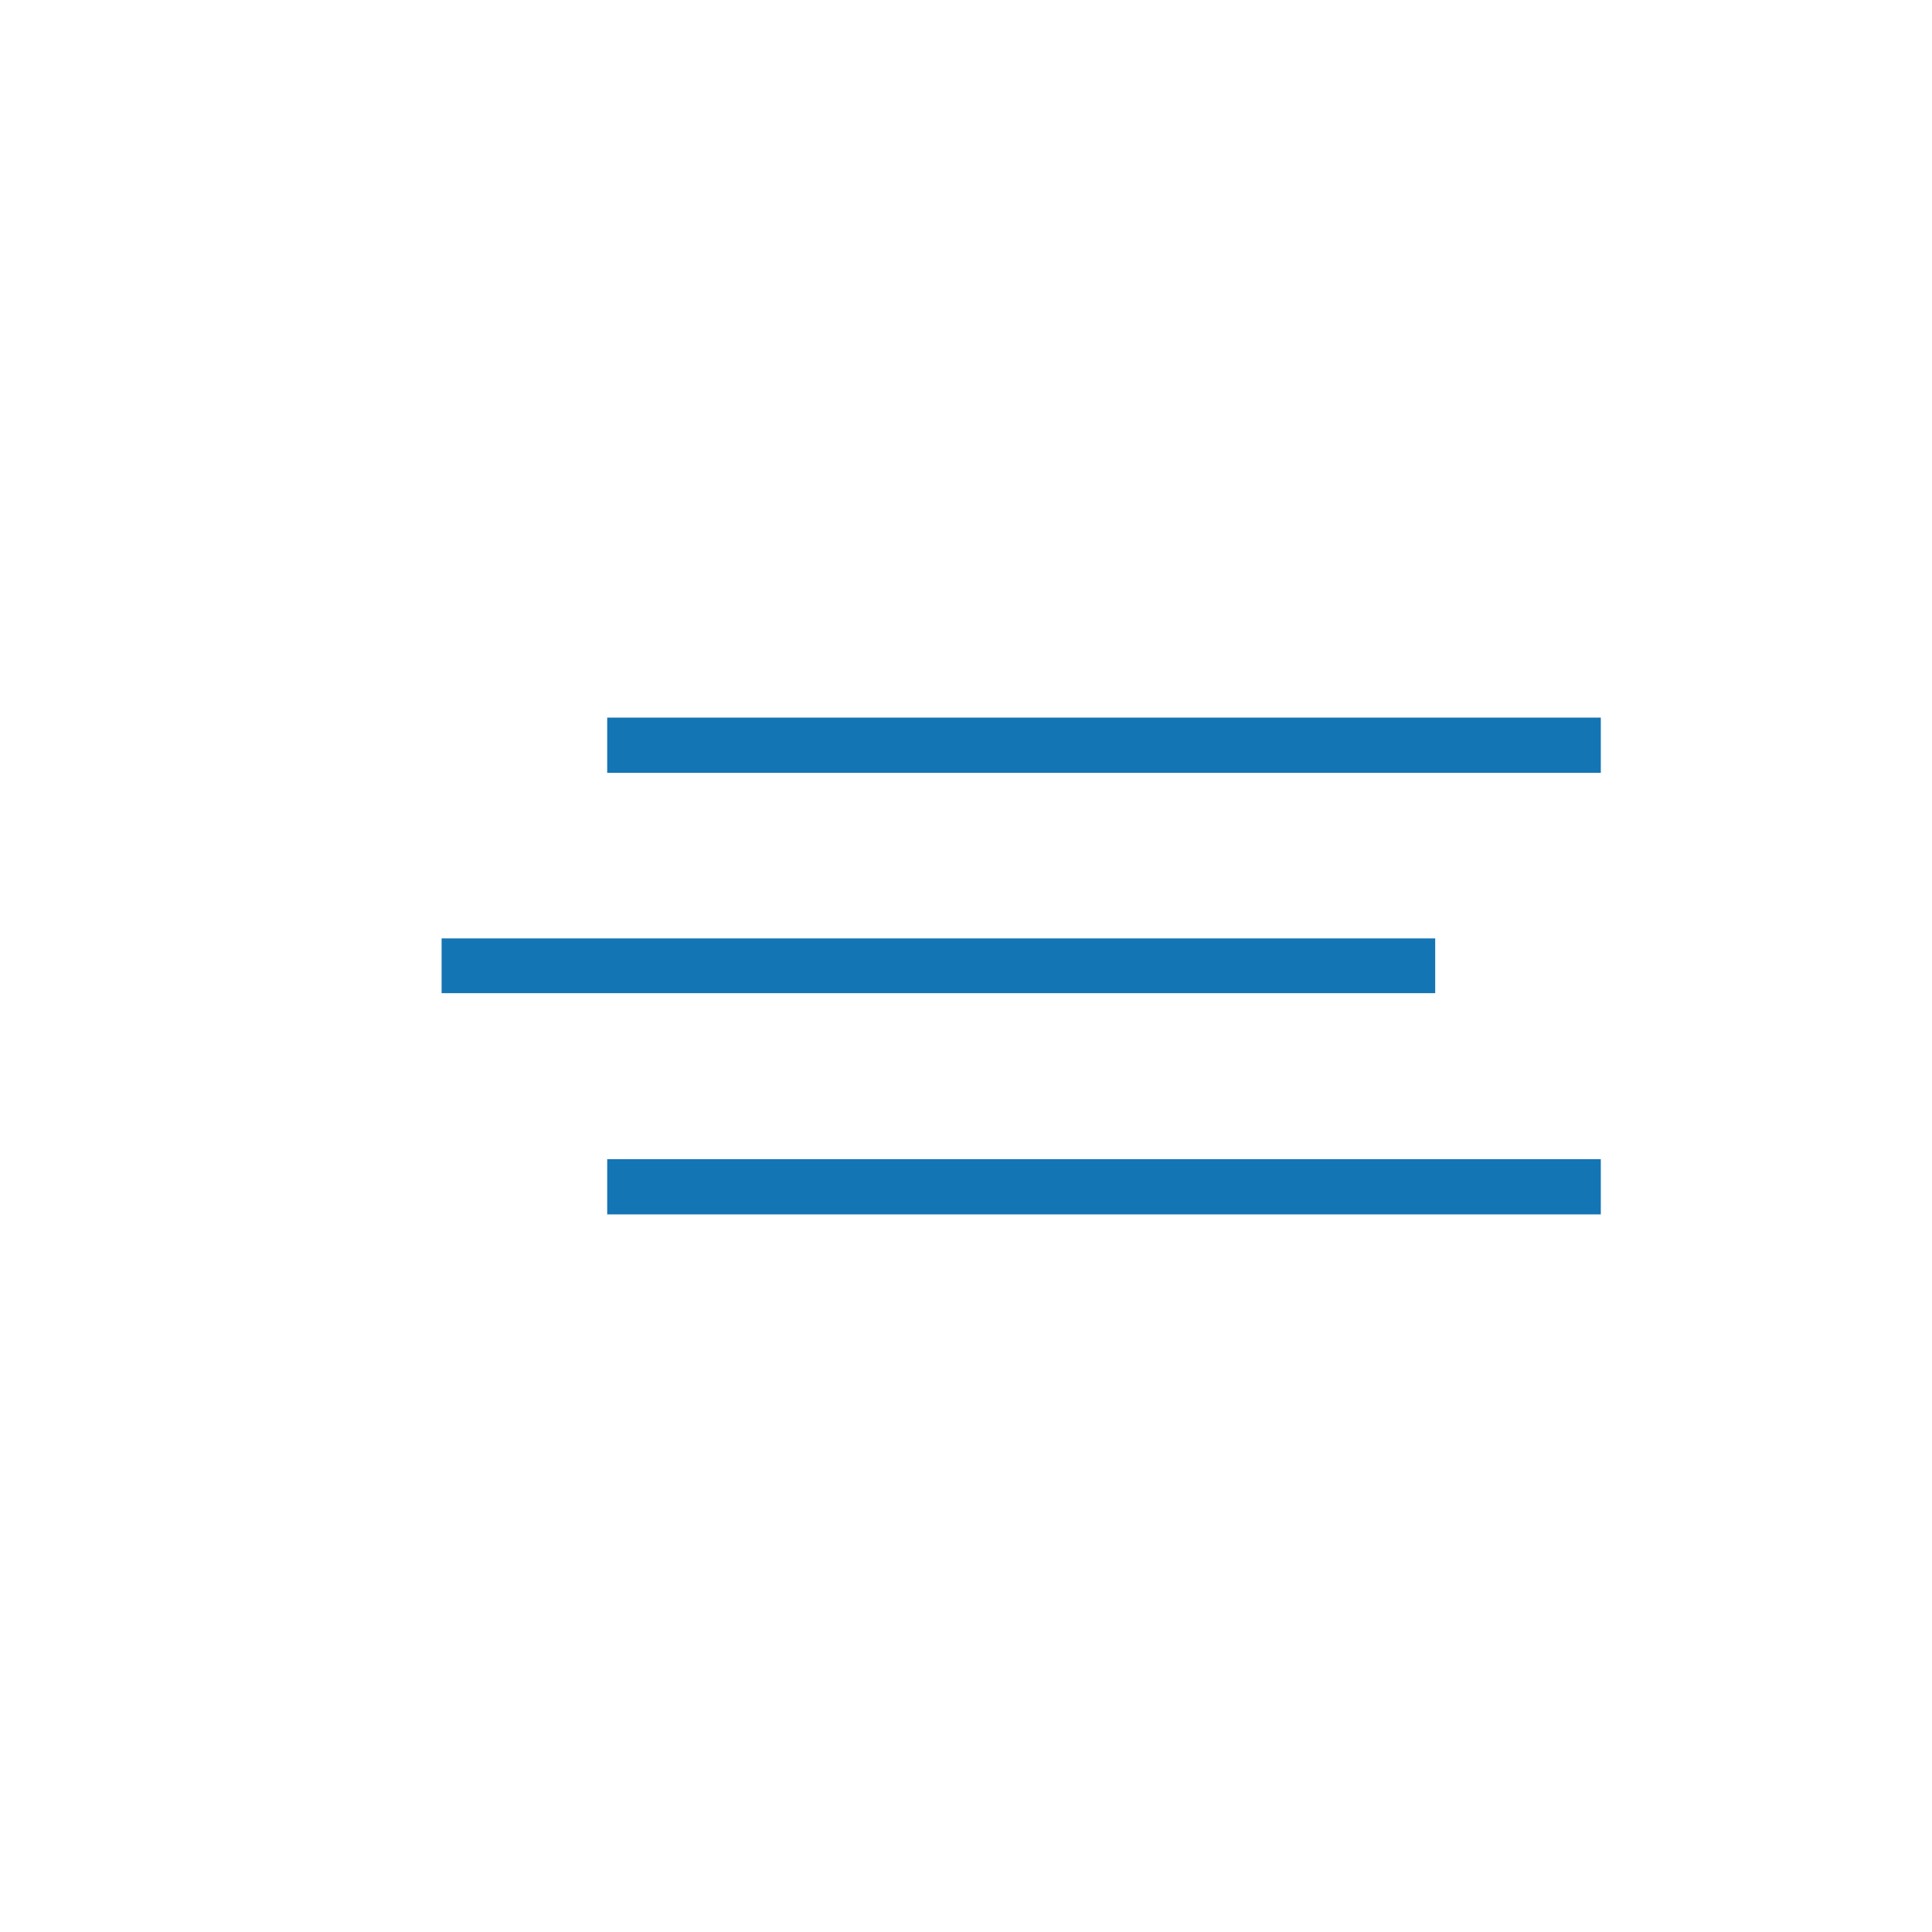 <?xml version="1.0" encoding="UTF-8"?> <svg xmlns="http://www.w3.org/2000/svg" width="35" height="35" viewBox="0 0 35 35" fill="none"> <path d="M29 14H11V13H29V14ZM29 22H11V21H29V22ZM26 17.992H8V17H26V17.992Z" fill="#1475B4"></path> </svg> 